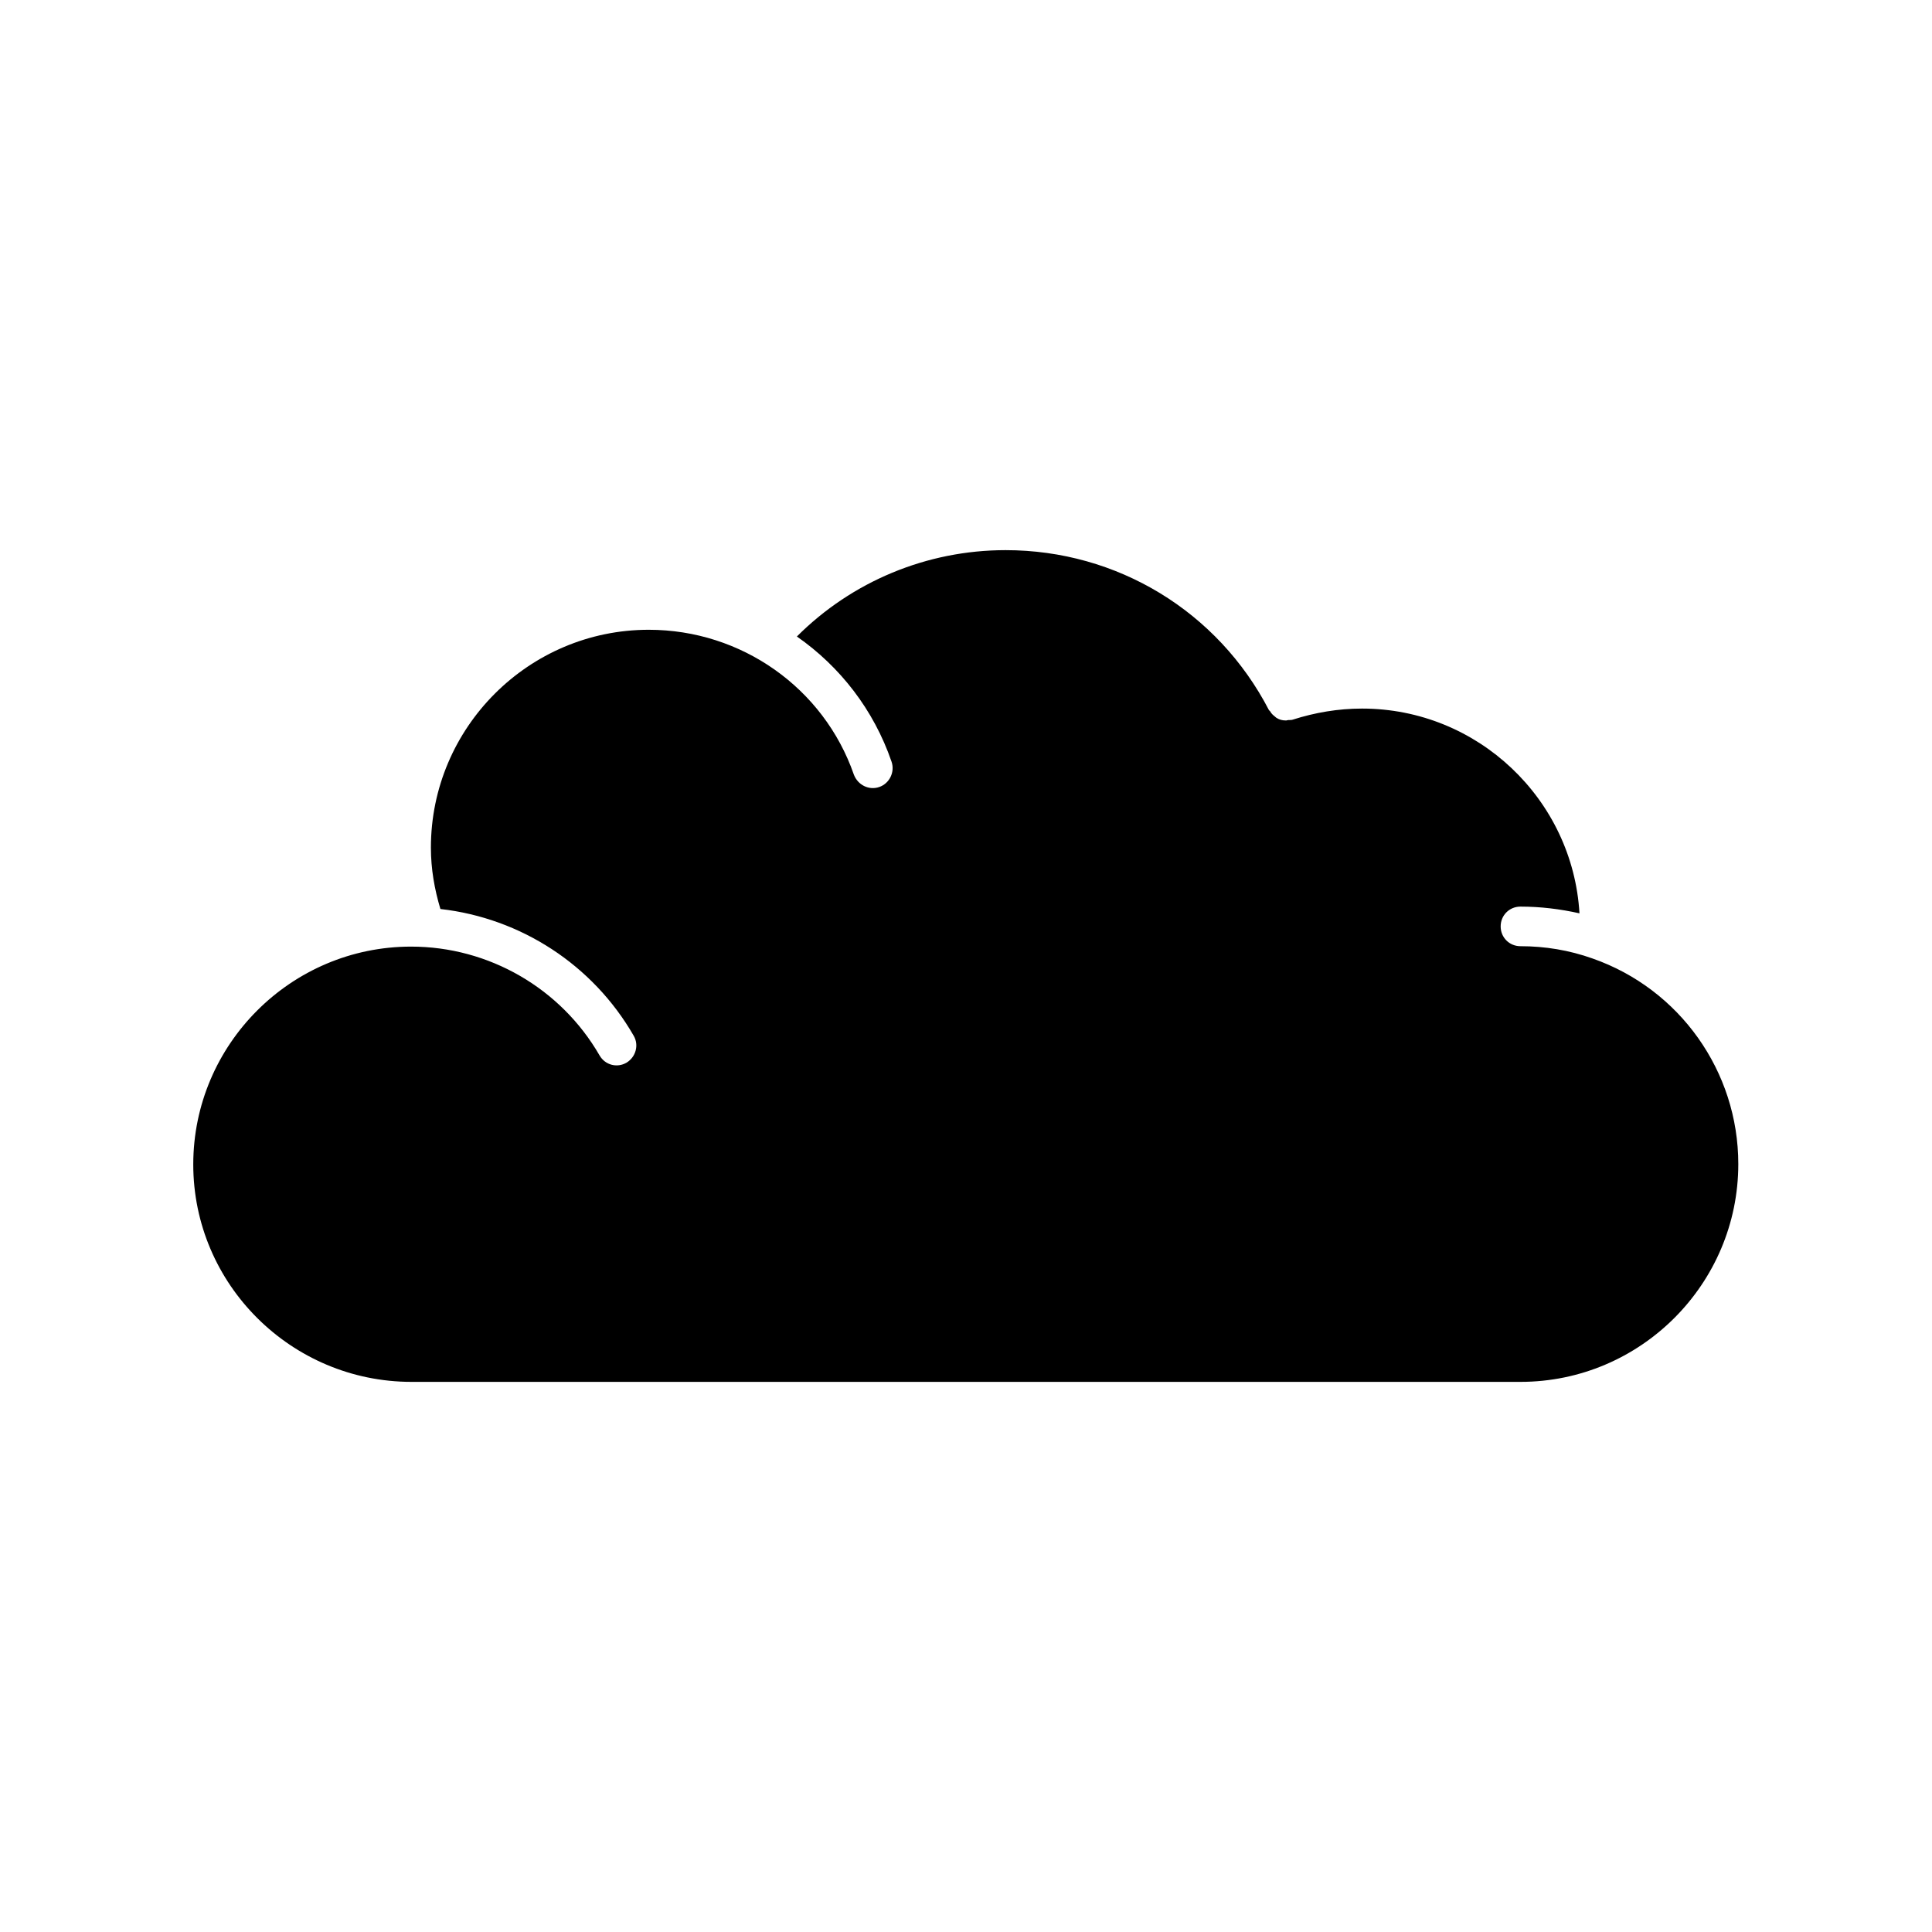 <?xml version="1.0" encoding="UTF-8"?>
<!-- Uploaded to: ICON Repo, www.svgrepo.com, Generator: ICON Repo Mixer Tools -->
<svg fill="#000000" width="800px" height="800px" version="1.1" viewBox="144 144 512 512" xmlns="http://www.w3.org/2000/svg">
 <path d="m253.05 510.21h293.89c31.805 0 57.727-25.926 57.727-57.727 0-24.562-15.535-46.391-38.625-54.473-6.195-2.207-12.598-3.258-19.105-3.258-2.938 0-5.246-2.309-5.246-5.246s2.309-5.246 5.246-5.246c5.246 0 10.496 0.629 15.641 1.785-1.785-30.23-26.977-54.266-57.625-54.266-6.297 0-12.492 1.051-18.367 2.938-0.316 0.105-0.734 0.105-1.156 0.105-0.211 0-0.418 0.105-0.523 0.105h-0.211c-0.84 0-1.68-0.211-2.309-0.629-0.211-0.105-0.316-0.211-0.418-0.316-0.523-0.418-1.051-0.84-1.363-1.469-0.105-0.105-0.211-0.211-0.316-0.316-13.539-26.137-40.199-42.402-69.797-42.402-20.887 0-40.723 8.293-55.312 22.883 11.441 7.977 20.363 19.418 25.086 33.168 0.945 2.731-0.523 5.773-3.254 6.719s-5.668-0.523-6.719-3.254c-7.977-22.984-29.809-38.414-54.371-38.414-31.805 0-57.727 25.926-57.727 57.727 0 5.668 0.945 11.02 2.519 16.27 21.309 2.414 40.41 14.801 51.219 33.586 1.469 2.519 0.523 5.668-1.891 7.137-2.519 1.469-5.668 0.629-7.137-1.891-10.285-17.844-29.391-28.863-49.961-28.863-31.805 0-57.727 25.926-57.727 57.727 0 31.801 26.027 57.621 57.832 57.621z"/>
</svg>